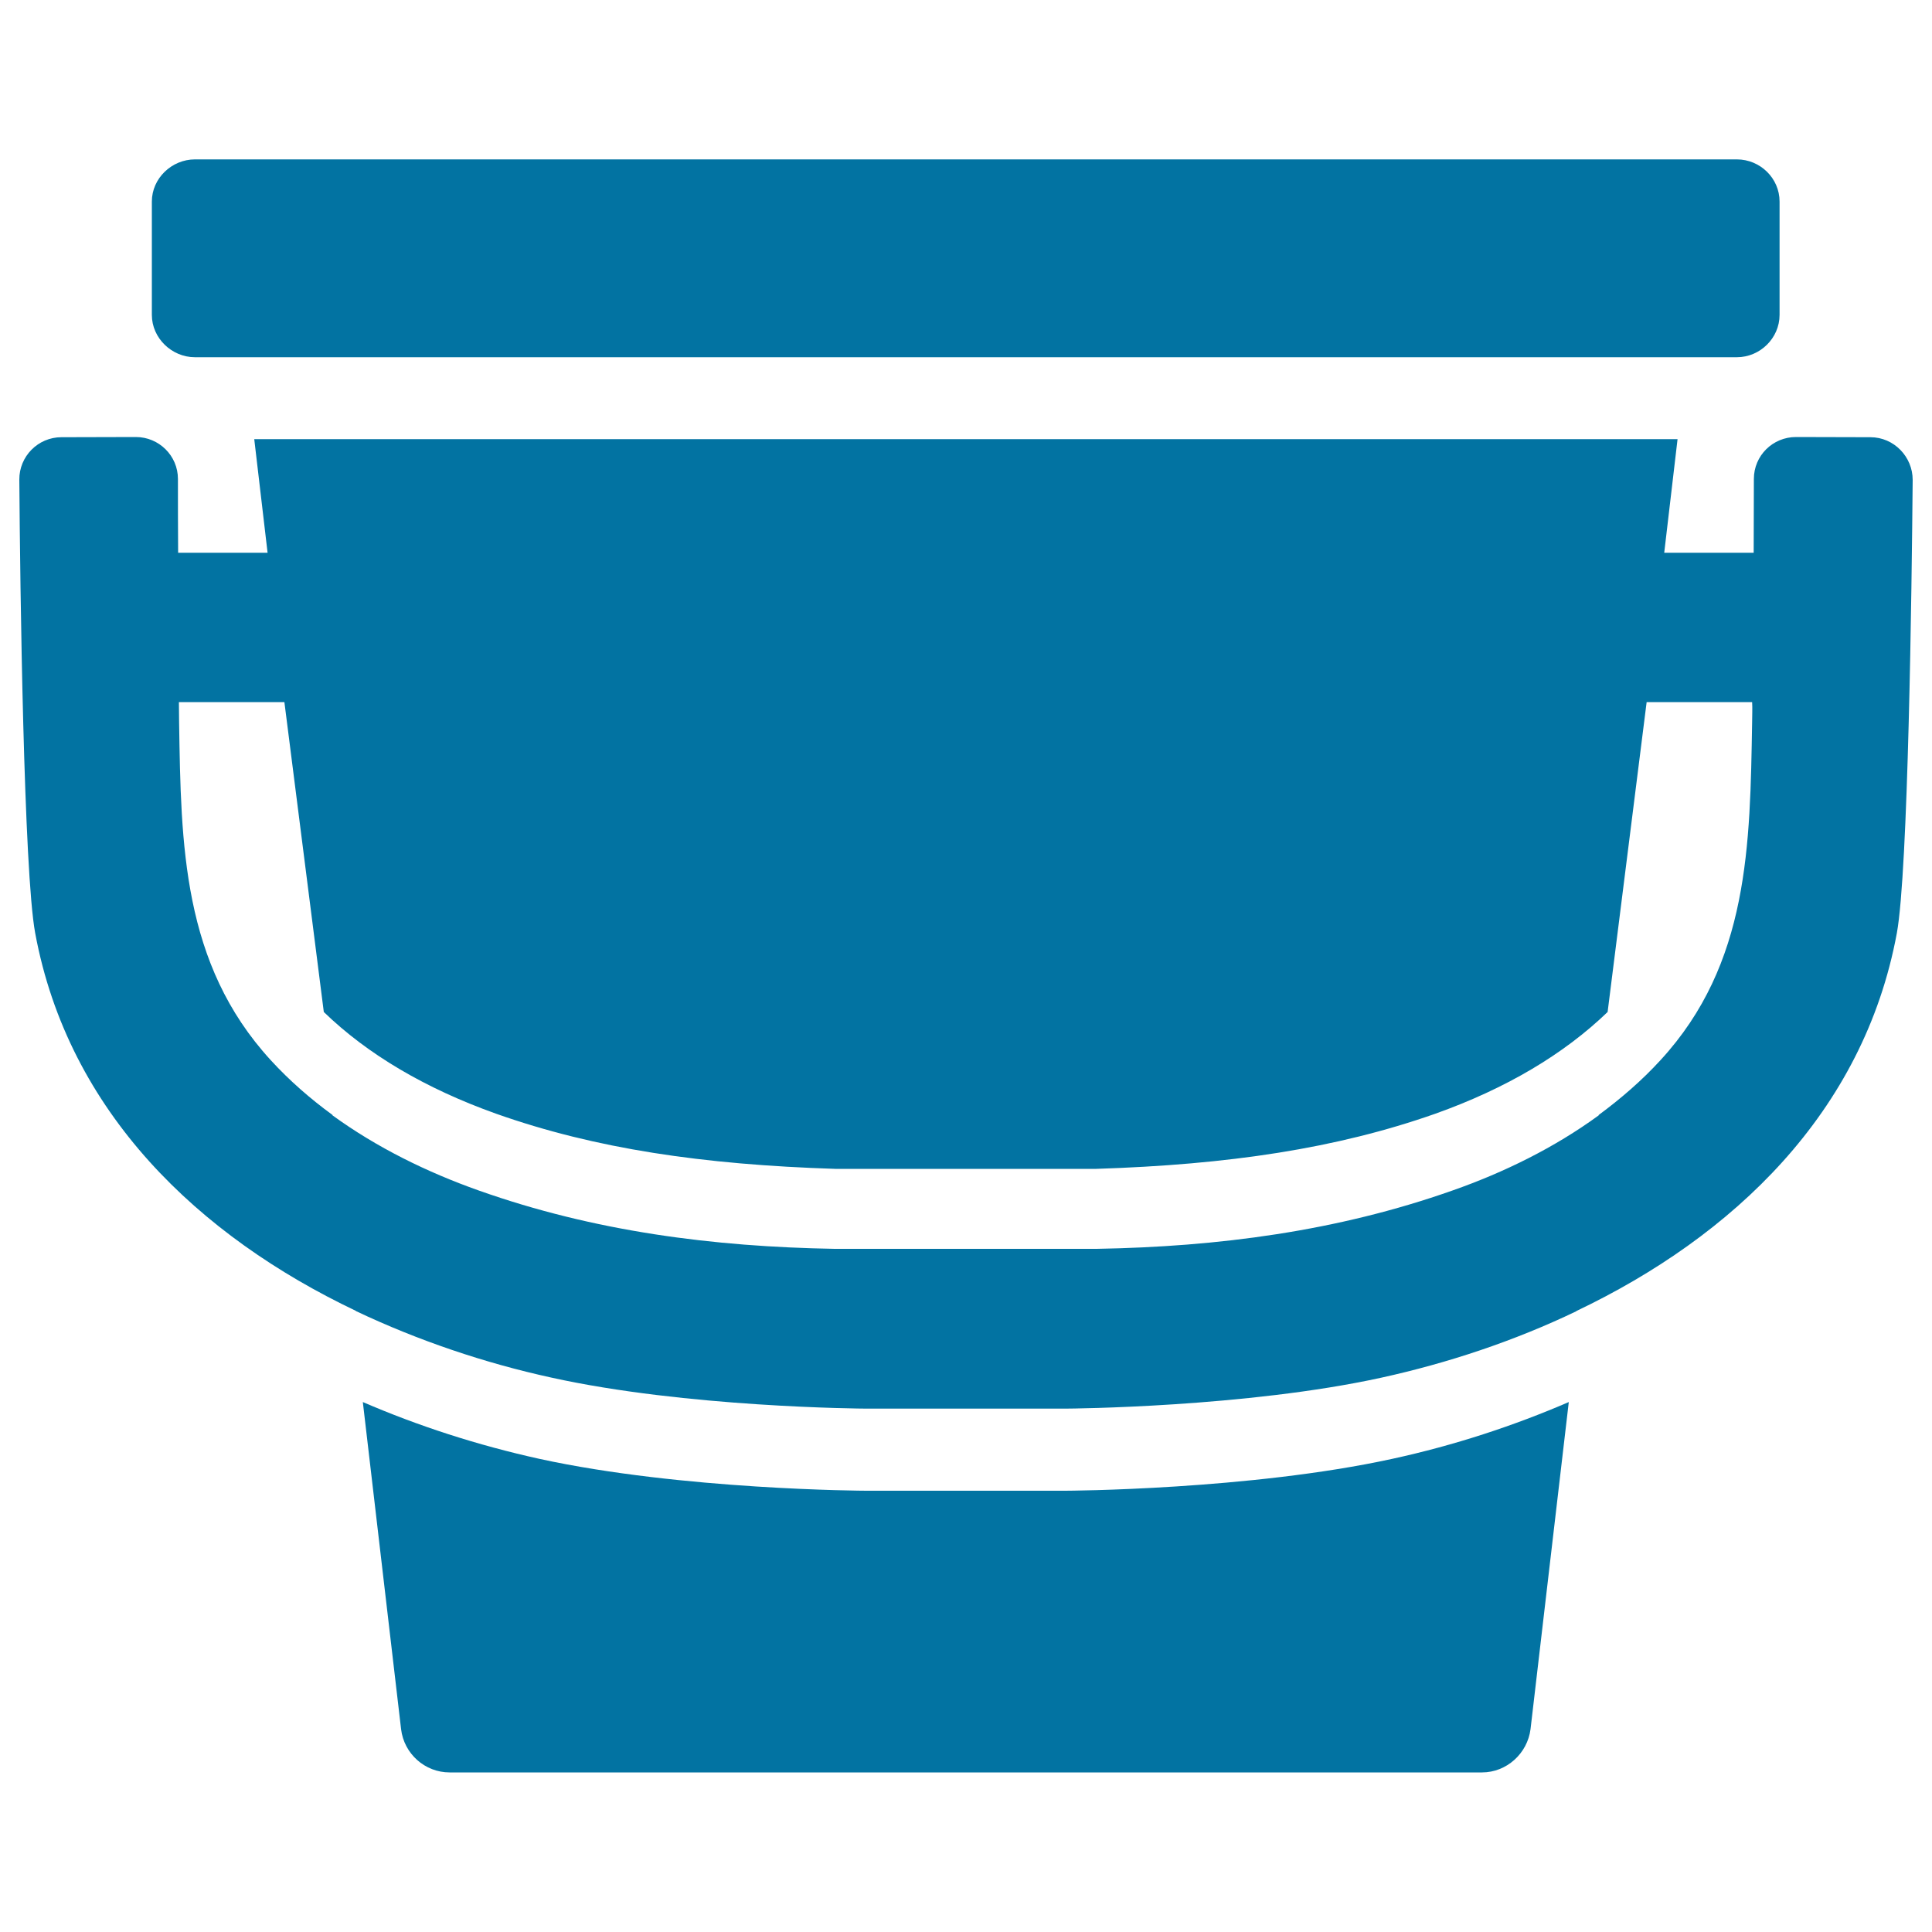 <svg xmlns="http://www.w3.org/2000/svg" viewBox="0 0 1000 1000" style="fill:#0273a2">
<title>Bucket SVG icon</title>
<g><g><path d="M551.4,771.6h-51.6h-51.4c-1,0-95.4-0.4-169.2-16.5c-32.2-7.1-62.9-17.1-91.4-29.4L207.6,895c1.5,12.7,12.3,22.4,25.1,22.4h267.1h267.3c12.7,0,23.5-9.8,25.1-22.4L812,725.7c-28.5,12.3-59.2,22.4-91.4,29.4C646.8,771.2,552.3,771.6,551.4,771.6z"/><path d="M968.1,226.3l-38.5-0.1l0,0c-12,0-21.8,9.6-21.8,21.7c0,11.9-0.1,25.1-0.1,38.2h-46.3l6.9-58.8H499.8H131.6l6.9,58.8H92.2c-0.1-13.1-0.1-26.3-0.1-38.2c0-12-9.8-21.7-21.8-21.7l0,0l-38.5,0.1c-12.1,0-21.9,9.9-21.8,22c0.4,56.1,2.3,202.6,8.2,234.6c17.2,93,84.9,157,166,195.6v0.1c32.3,15.3,66.7,26.9,101,34.4c69.9,15.5,160.9,16.1,163.3,16.1h51.4h51.6c2.5,0,93.5-0.7,163.4-16c34.2-7.5,68.7-18.9,101-34.4v-0.1C896.9,640,964.6,576,981.8,483c5.9-32.1,7.7-178.5,8.2-234.6C990,236.4,980.3,226.3,968.1,226.3z M906.9,373.7c-1.1,63.7-1.5,125.1-47.4,175c-9.7,10.6-20.5,19.9-32,28.4v0.2c-22.9,16.7-48.9,29.5-75.7,38.9c-59.8,21.1-121.2,29.1-184.2,30.2h-67.9h-67.7c-63-1.1-124.4-9-184.2-30.2c-26.8-9.5-52.7-22.2-75.7-38.9v-0.2c-11.5-8.4-22.3-17.8-32-28.4c-45.8-50-46.4-111.4-47.4-175c0-3.3-0.1-7.1-0.1-10.3h54.6l20.4,160.4c22.5,21.8,52.5,39.6,89.3,52.7c51.2,18.1,106.9,26.3,175.4,28.5h67.4h67.7c68.5-2.2,124.2-10.5,175.4-28.5c36.8-13.1,66.7-30.9,89.3-52.7l20.2-160.4h54.6C907.1,366.7,906.9,370.5,906.9,373.7z"/><path d="M100.9,184.9h27.5h371.4h371.6H899c12,0,22.1-9.9,22.1-21.9v-58.7c0-12-10-21.8-22.1-21.8H499.8H100.9c-12,0-22.3,9.8-22.3,21.8V163C78.6,175,88.9,184.9,100.9,184.9z"/></g></g>
</svg>